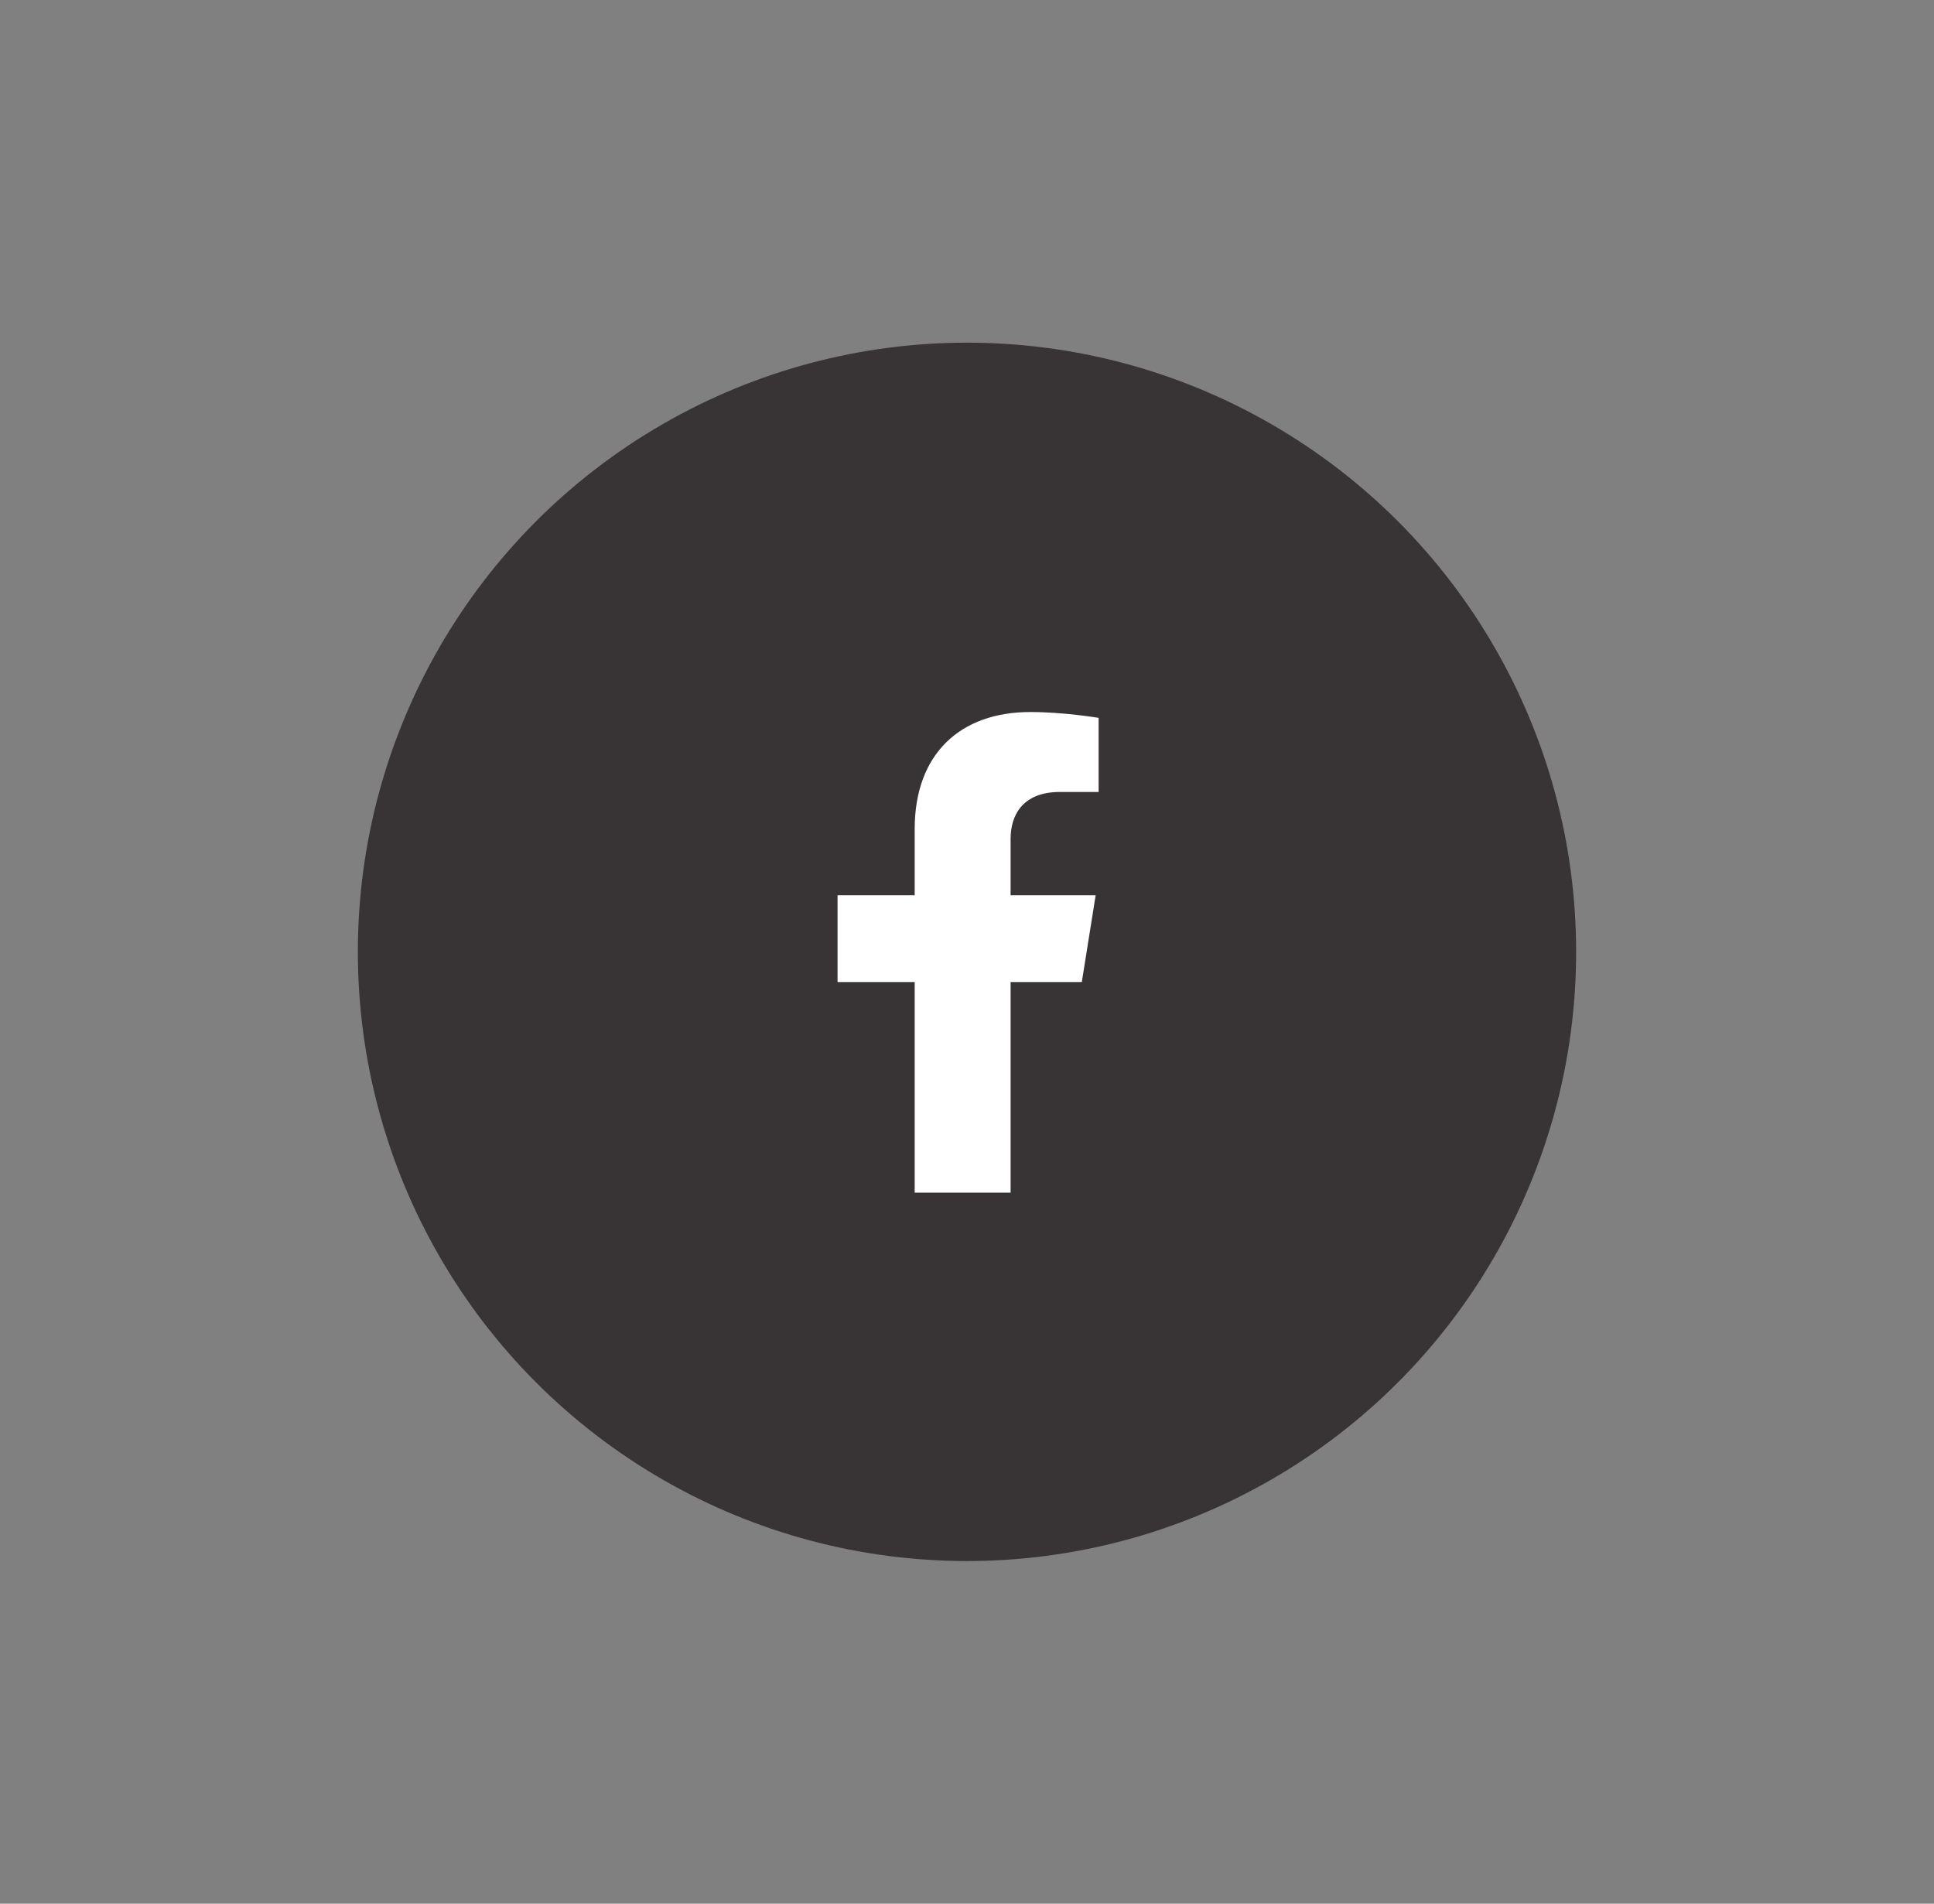 <svg width="254" height="250" viewBox="0 0 254 250" fill="none" xmlns="http://www.w3.org/2000/svg">
<rect x="0" y="0" width="254" height="250" fill="#808080" stroke="none"/>
<circle cx="127" cy="125" r="80" fill="#383334"/>
<path d="M132.727 156.621V128.967H142.078L143.896 117.573H132.727V110.147C132.727 107.075 134.286 104.002 139.221 104.002H144.286V94.272C144.286 94.272 139.74 93.504 135.325 93.504C126.104 93.504 120.13 99.009 120.13 108.867V117.573H110V128.967H120.13V156.621H132.727Z" fill="white"/>
</svg>
